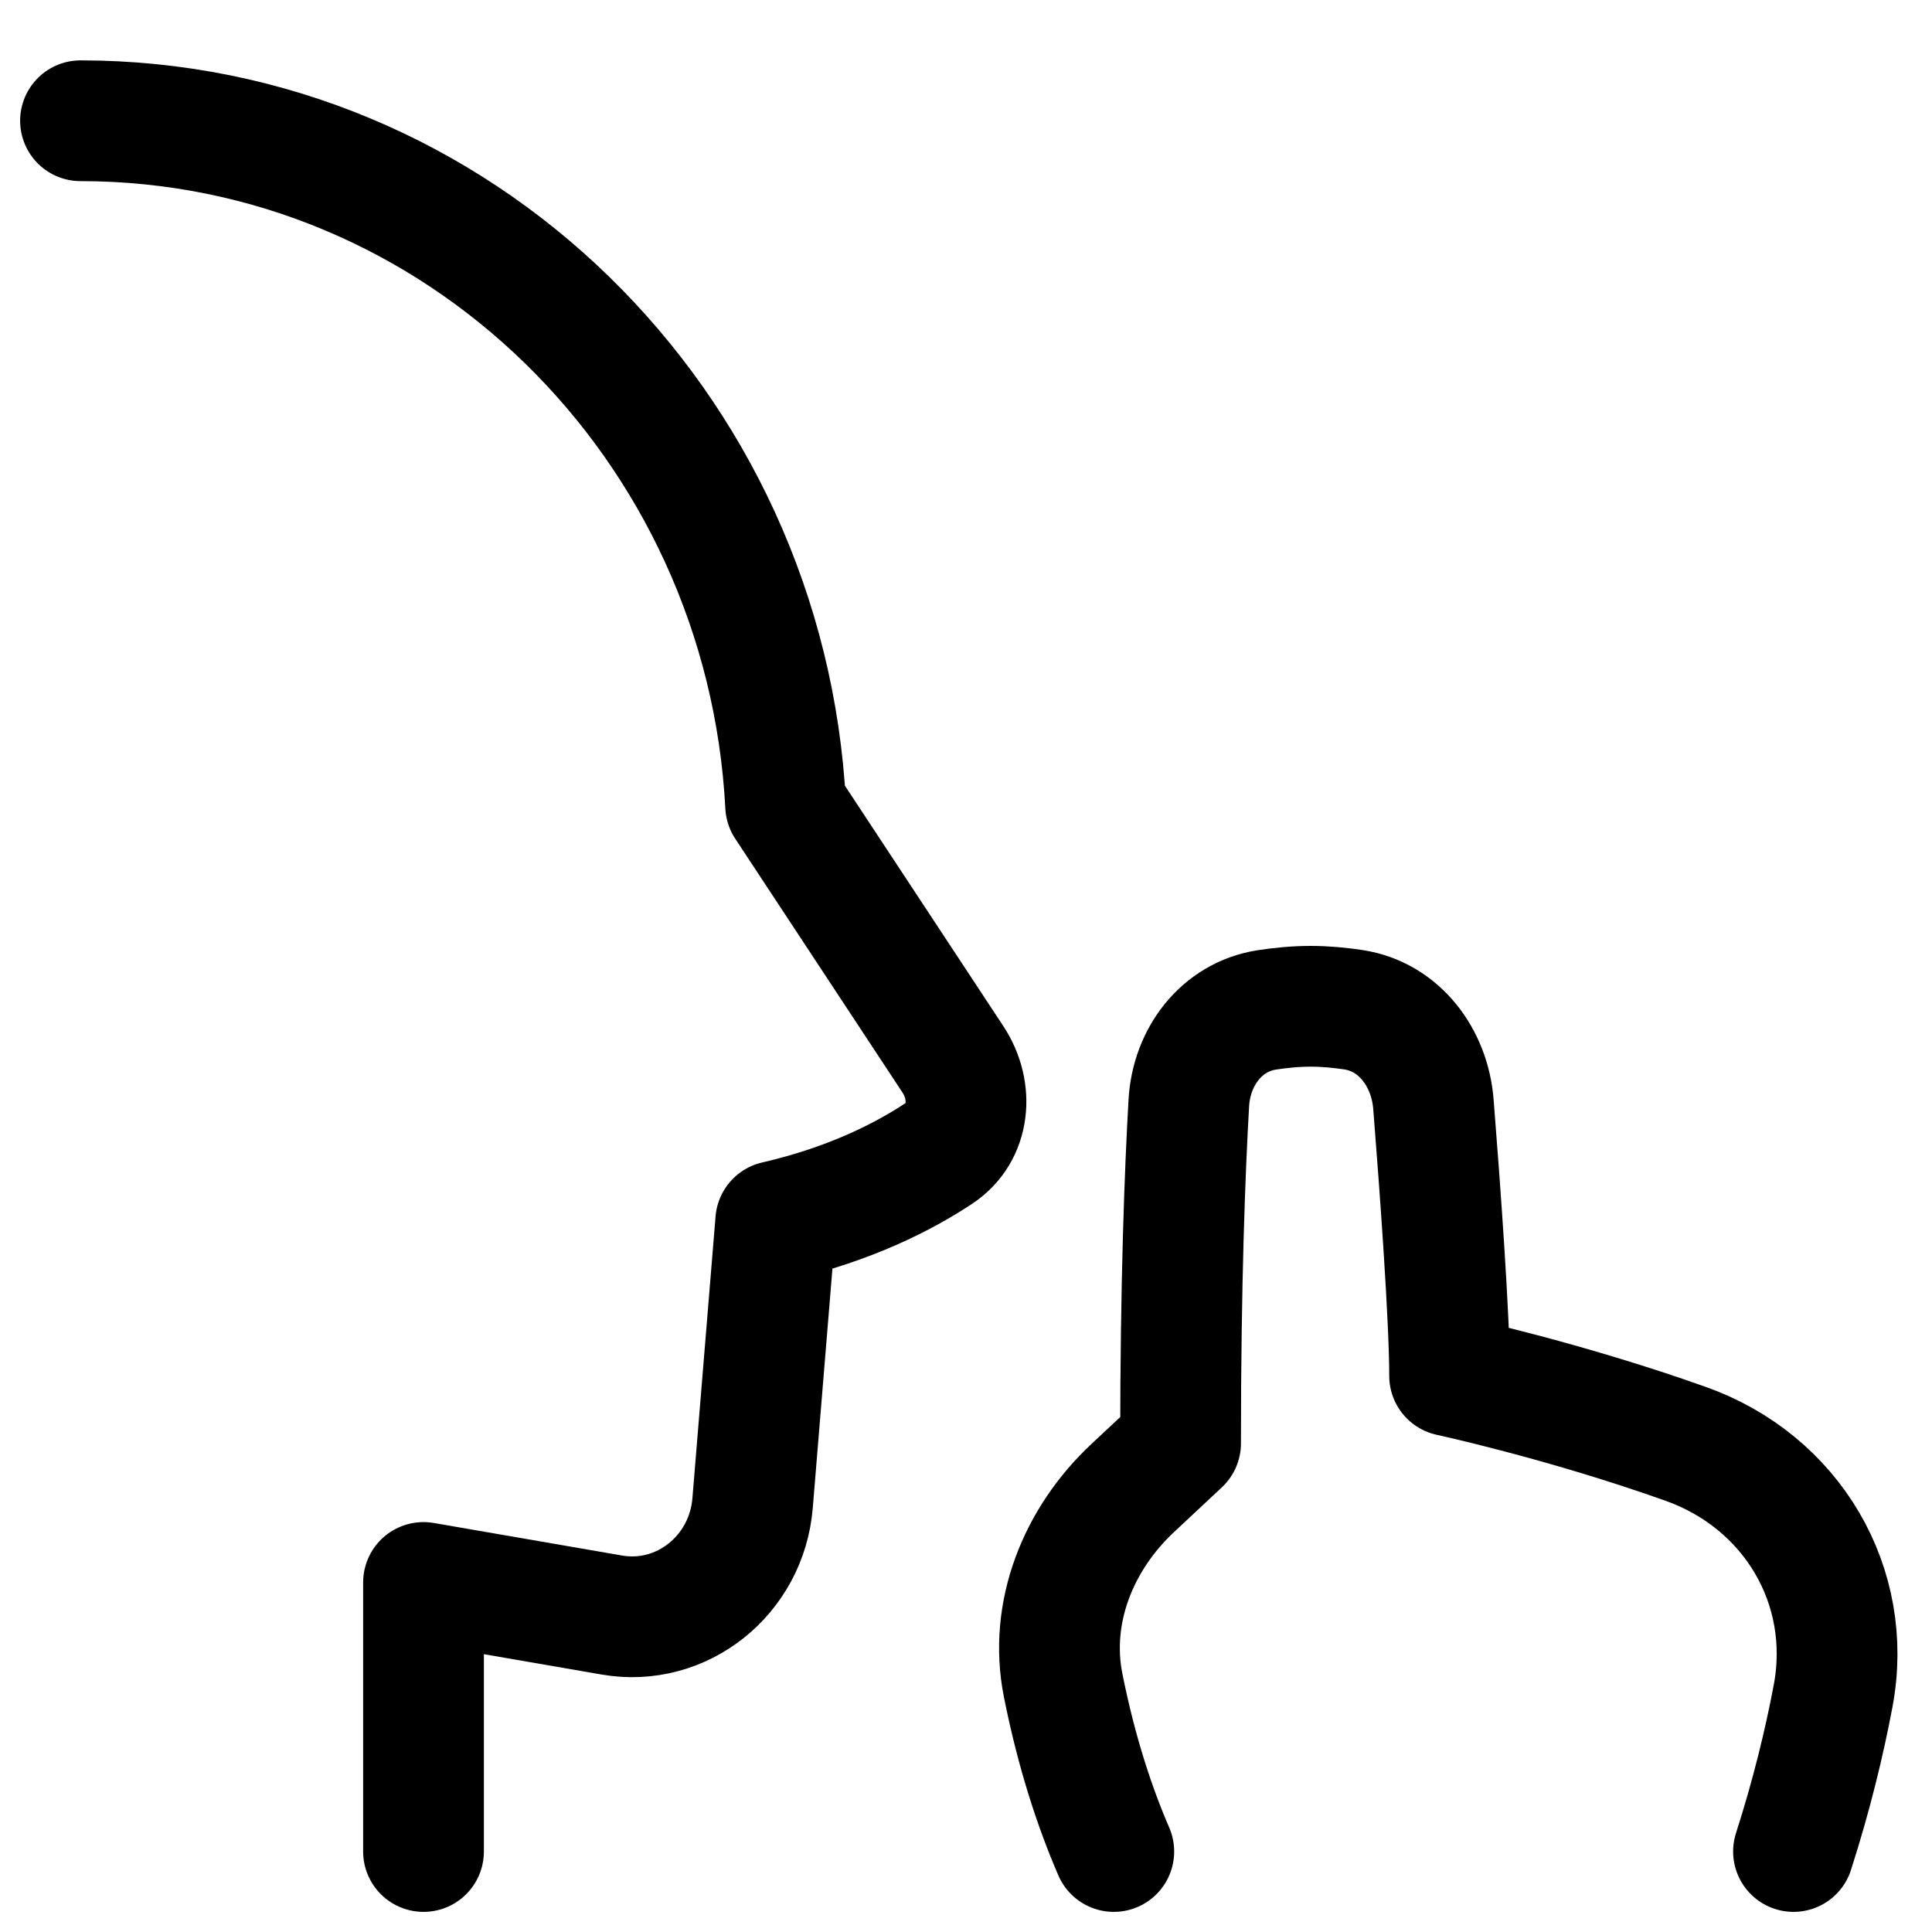 <svg xmlns="http://www.w3.org/2000/svg" fill="none" viewBox="0 0 48 48" id="No-Photo-Taking-Zone--Streamline-Plump">
  <desc>
    No Photo Taking Zone Streamline Icon: https://streamlinehq.com
  </desc>
  <g id="no-photo-taking-zone">
    <path id="Union" stroke="#000000" stroke-linecap="round" stroke-linejoin="round" d="M2 3c9.371 0 17.026 7.532 17.519 17.012l4.156 6.307c0.517 0.785 0.427 1.823 -0.349 2.337 -0.864 0.573 -2.199 1.26 -4.053 1.687l-0.575 7.001c-0.148 1.797 -1.762 3.082 -3.497 2.781l-4.679 -0.809V46" stroke-width="3"></path>
    <path id="Union_2" stroke="#000000" stroke-linecap="round" stroke-linejoin="round" d="M44.559 46c0.457 -1.425 0.77 -2.729 0.983 -3.859 0.519 -2.744 -1.029 -5.332 -3.659 -6.268 -3.037 -1.081 -5.868 -1.691 -5.868 -1.691 0 -1.424 -0.237 -4.666 -0.402 -6.748 -0.091 -1.154 -0.846 -2.175 -1.991 -2.348 -0.339 -0.051 -0.699 -0.085 -1.058 -0.085 -0.371 0 -0.743 0.036 -1.092 0.09 -1.127 0.175 -1.871 1.171 -1.936 2.31 -0.095 1.66 -0.205 4.453 -0.205 8.457L28.141 36.971c-1.351 1.263 -2.09 3.089 -1.727 4.903 0.337 1.688 0.793 3.052 1.258 4.126" stroke-width="3"></path>
  </g>
</svg>